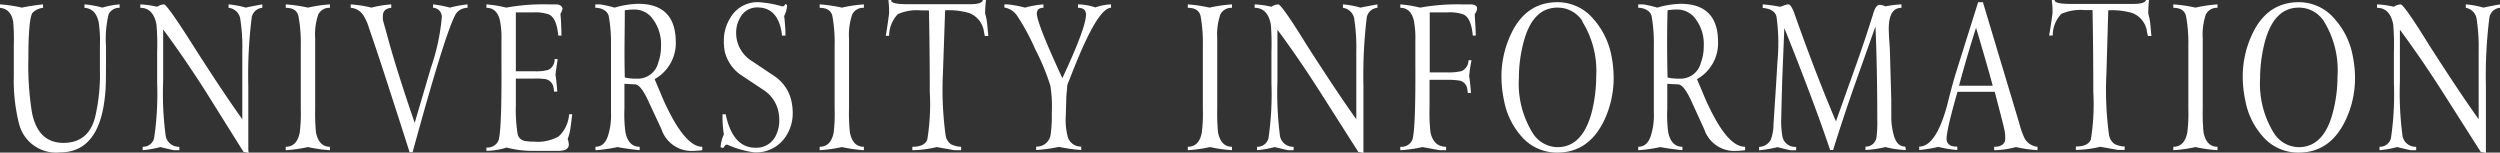 <svg xmlns="http://www.w3.org/2000/svg" viewBox="0 0 262.48 16.02"><rect x="0" y="0" width="262.48" height="16.02" fill="#333333" stroke="none"/><defs><style>.cls-1{fill:#fff;}</style></defs><g id="レイヤー_2" data-name="レイヤー 2"><g id="レイヤー_1-2" data-name="レイヤー 1"><path class="cls-1" d="M12.56.46V.82a1.22,1.22,0,0,0-1.16.69,11.28,11.28,0,0,0-.27,3.38c0,2.51,0,4.06-.06,4.64Q10.61,16,6.3,16A4,4,0,0,1,2,13a18.52,18.52,0,0,1-.55-5V4.73a20.85,20.85,0,0,0-.06-2.4C1.25,1.41.78.9,0,.82V.46A14.43,14.43,0,0,1,2.29.8,22.32,22.32,0,0,1,4.52.46V.82a1.85,1.85,0,0,0-1.1.52c-.29.38-.44,2-.44,4.77a30.86,30.86,0,0,0,.38,5.73Q4,15,6.66,15T10,12.24a19.54,19.54,0,0,0,.49-4.89c0-.48,0-1.34,0-2.6a12.77,12.77,0,0,0-.13-2.42c-.22-1-.72-1.45-1.49-1.51V.46A10,10,0,0,1,10.75.8,8.58,8.58,0,0,1,12.56.46Z"/><path class="cls-1" d="M27.54.46V.82a1.23,1.23,0,0,0-1.11,1A48.32,48.32,0,0,0,26.07,9c0,2.78,0,4.93,0,6.44,0,.24,0,.44.05.61l-.55-.1L21.5,9.45q-2.17-3.39-4.37-6.36V8.52a33.72,33.72,0,0,0,.27,5.78,1.4,1.4,0,0,0,1.43,1.11v.36h-.55c-.07,0-.55-.11-1.45-.33a10.57,10.57,0,0,1-1.85.33v-.36a1.19,1.19,0,0,0,1.2-.9,31.66,31.66,0,0,0,.32-5.79c0-.61,0-1.7,0-3.28a24.78,24.78,0,0,0-.07-2.86c-.22-1.17-.79-1.76-1.7-1.76V.46a9.63,9.63,0,0,1,1.77.25,1.42,1.42,0,0,1,.71-.25q.33,0,3.05,4.29,3.12,4.9,5.18,7.77V5.35a18.62,18.62,0,0,0-.23-3.46A1.38,1.38,0,0,0,24,.82V.46A9.31,9.31,0,0,1,25.8.8C26.19.71,26.77.6,27.54.46Z"/><path class="cls-1" d="M34.64.46V.82a1.29,1.29,0,0,0-1.22.69,6.54,6.54,0,0,0-.33,2.54v7.37a22,22,0,0,0,.08,2.46q.3,1.53,1.47,1.53v.36a15.26,15.26,0,0,1-2.31-.33,14.66,14.66,0,0,1-2.33.33v-.36c.78,0,1.27-.49,1.47-1.49a16.43,16.43,0,0,0,.11-2.5V4.81a15.41,15.41,0,0,0-.24-3.09c-.12-.6-.57-.9-1.34-.9V.46A15.91,15.91,0,0,1,32.33.8,15,15,0,0,1,34.64.46Z"/><path class="cls-1" d="M49.09.46V.82A1.53,1.53,0,0,0,48,1.28q-.91.93-4.68,14.7H43q-.21-.71-2.62-8.15-.73-2.26-1.64-4.89a5.12,5.12,0,0,0-.63-1.39A1.7,1.7,0,0,0,36.82.82V.46A13,13,0,0,1,39,.8,11.58,11.58,0,0,1,41.08.46V.82c-.58.06-.88.34-.88.84a2.76,2.76,0,0,0,0,.37c0,.13.14.55.34,1.27q.95,3.63,3,9.6l1.7-5.78a22,22,0,0,0,1.14-5.25A.94.94,0,0,0,45.47.82V.46A12.41,12.41,0,0,1,47.24.8,12.16,12.16,0,0,1,49.09.46Z"/><path class="cls-1" d="M59.07.9a2.66,2.66,0,0,1-.23.57c.06.5.09,1.26.11,2.27h-.34c-.1-1.22-.44-2-1-2.23A4.33,4.33,0,0,0,56,1.3H54.16q0,3.09,0,6.18h1.91a4.75,4.75,0,0,0,1.51-.15,1.2,1.2,0,0,0,.65-1.13h.32c-.07.5-.15,1-.23,1.65.07.38.13,1,.19,1.77h-.34a2.73,2.73,0,0,0-.06-.46,1.06,1.06,0,0,0-.82-.85,7,7,0,0,0-1.22-.06H54.16V11a16.47,16.47,0,0,0,.19,3.1.94.94,0,0,0,.71.69,4.68,4.68,0,0,0,1,.08,4.46,4.46,0,0,0,2.6-.55A3.49,3.49,0,0,0,59.75,12h.33l-.17,1.34a5.53,5.53,0,0,1-.31,1.26,1.81,1.81,0,0,1,.12.57c0,.45-.37.67-1.11.67H55.9a10.54,10.54,0,0,1-2.71-.35,7.35,7.35,0,0,1-2.12.35v-.35a1.26,1.26,0,0,0,1.24-.68q.38-.79.34-8.18V4.27a9.52,9.52,0,0,0-.17-2.17c-.22-.85-.69-1.28-1.41-1.28V.46A12.76,12.76,0,0,1,53.15.8a22,22,0,0,1,4.5-.34h.81C58.81.5,59,.65,59.07.9Z"/><path class="cls-1" d="M73.73,15.41v.36a9.6,9.6,0,0,1-1.15.08,3.33,3.33,0,0,1-3.13-2.28L68,10.46c-.48-1-.91-1.57-1.3-1.6L65.56,8.8c0,.6,0,1.48,0,2.65a13.59,13.59,0,0,0,.11,2.45c.21,1,.7,1.51,1.49,1.51v.36c-1-.11-1.79-.22-2.33-.33a14.92,14.92,0,0,1-2.31.33v-.36q.95,0,1.32-1.17a7.15,7.15,0,0,0,.31-2.46c0-.21,0-.55,0-1s0-.84,0-1.09V4.81a16.34,16.34,0,0,0-.23-3.09,1,1,0,0,0-.49-.66A1.69,1.69,0,0,0,62.5.82V.46H63A13.46,13.46,0,0,1,64.53.8,9.49,9.49,0,0,1,67,.4c2.15,0,3.43.9,3.82,2.71a6.29,6.29,0,0,1,.13,1.2,4.34,4.34,0,0,1-2.22,4c.63,1.46,1,2.41,1.24,2.86Q72,15.41,73.73,15.41ZM68.33,1.74A2.35,2.35,0,0,0,66.6,1a5.86,5.86,0,0,0-1,.08c0,2.09-.07,4.44,0,7.06a5.77,5.77,0,0,0,1.29.12,2.21,2.21,0,0,0,2.22-1.68,5,5,0,0,0,.29-1.72A4.37,4.37,0,0,0,68.33,1.74Z"/><path class="cls-1" d="M82.64.52a2.72,2.72,0,0,1-.31,1.16,18.37,18.37,0,0,1,.14,2.06H82.1A4,4,0,0,0,82,3.07C81.67,1.54,80.84.78,79.51.78a2,2,0,0,0-1.84,1.15,3.11,3.11,0,0,0-.38,1.51,3.46,3.46,0,0,0,1.7,3l2.43,1.63a4.24,4.24,0,0,1,1.66,2.48,5.93,5.93,0,0,1,.15,1.28,4.42,4.42,0,0,1-.73,2.5A3.73,3.73,0,0,1,79.2,16a10.32,10.32,0,0,1-2.86-.82c-.14,0-.27.12-.4.36l-.29-.08A4,4,0,0,1,76,14.11,12,12,0,0,1,75.86,12h.33q.74,3.51,3.12,3.51a2.26,2.26,0,0,0,2.12-1.22,3.6,3.6,0,0,0,.39-1.67,4.63,4.63,0,0,0-.1-.94,3.59,3.59,0,0,0-1.55-2.23L77.73,7.83a4.19,4.19,0,0,1-1.64-2.44A5.71,5.71,0,0,1,76,4.24a4.44,4.44,0,0,1,.68-2.37,3.29,3.29,0,0,1,3-1.64,11.62,11.62,0,0,1,2.45.44.28.28,0,0,0,.3-.25Z"/><path class="cls-1" d="M90.7.46V.82a1.27,1.27,0,0,0-1.22.69,6.68,6.68,0,0,0-.34,2.54v7.37a18.8,18.8,0,0,0,.09,2.46q.28,1.53,1.47,1.53v.36a15.26,15.26,0,0,1-2.31-.33,14.82,14.82,0,0,1-2.33.33v-.36c.78,0,1.27-.49,1.47-1.49a17,17,0,0,0,.1-2.5V4.81a15.54,15.54,0,0,0-.23-3.09c-.12-.6-.57-.9-1.34-.9V.46A15.91,15.91,0,0,1,88.39.8,14.66,14.66,0,0,1,90.7.46Z"/><path class="cls-1" d="M103.52,0a13.5,13.5,0,0,0-.09,1.43,5.52,5.52,0,0,1,.23,1.24l.11,1.11h-.38a4.11,4.11,0,0,0-.08-.42,2.44,2.44,0,0,0-1.58-2,7.68,7.68,0,0,0-2.5-.28L99,7.69a35.42,35.42,0,0,0,.28,6.51,1.39,1.39,0,0,0,.56.94,2.5,2.5,0,0,0,1.07.27v.36h-.71l-1.85-.33a11.44,11.44,0,0,1-2.56.33l0-.36c.87,0,1.39-.25,1.57-.77a23.07,23.07,0,0,0,.26-5q0-4.41-.09-8.55h-.82a4.89,4.89,0,0,0-2.45.4,3.33,3.33,0,0,0-.91,2.27H93c.09-.52.21-1.3.35-2.35,0-.34,0-.81-.08-1.43h.31c-.08.31.46.46,1.62.46h6.68c.84,0,1.28-.15,1.32-.46Z"/><path class="cls-1" d="M116.65.46V.82c-.81,0-1.93,1.67-3.34,5-.23.53-.65,1.57-1.26,3.13q0,.26-.09,1.11l-.06,2.06a7,7,0,0,0,.17,2.1,1.43,1.43,0,0,0,1.45,1.17v.36a16.68,16.68,0,0,1-2.33-.33,15.81,15.81,0,0,1-2.4.33v-.36a1.46,1.46,0,0,0,1.52-1.26,14.29,14.29,0,0,0,.12-2.26A14,14,0,0,0,110.28,9a23,23,0,0,0-1.58-3.81,22.65,22.65,0,0,0-1.94-3.58,2,2,0,0,0-1.31-.82V.46h.32a11.39,11.39,0,0,1,1.85.34,10.33,10.33,0,0,1,1.93-.34V.82c-.46,0-.69.2-.69.61q0,1,2.68,6.78,2.7-5.79,2.46-6.87c-.07-.35-.34-.52-.82-.52V.46A5.72,5.72,0,0,1,115,.78,5.49,5.49,0,0,1,116.65.46Z"/><path class="cls-1" d="M129.35.46V.82a1.29,1.29,0,0,0-1.22.69,6.54,6.54,0,0,0-.33,2.54v7.37a22,22,0,0,0,.08,2.46q.3,1.53,1.47,1.53v.36a15.26,15.26,0,0,1-2.31-.33,14.66,14.66,0,0,1-2.33.33v-.36c.79,0,1.28-.49,1.47-1.49a16.43,16.43,0,0,0,.11-2.5V4.81a16.34,16.34,0,0,0-.23-3.09q-.19-.9-1.35-.9V.46A15.73,15.73,0,0,1,127,.8,15,15,0,0,1,129.35.46Z"/><path class="cls-1" d="M144.62.46V.82a1.24,1.24,0,0,0-1.12,1A50.59,50.59,0,0,0,143.15,9q0,4.17,0,6.44c0,.24,0,.44,0,.61l-.54-.1-4.12-6.47c-1.45-2.26-2.9-4.38-4.37-6.36V8.52a36,36,0,0,0,.27,5.78,1.4,1.4,0,0,0,1.43,1.11v.36h-.54c-.07,0-.56-.11-1.45-.33a10.73,10.73,0,0,1-1.85.33v-.36a1.19,1.19,0,0,0,1.2-.9,32.17,32.17,0,0,0,.31-5.79c0-.61,0-1.7,0-3.28a25.86,25.86,0,0,0-.06-2.86c-.22-1.17-.79-1.76-1.7-1.76V.46a9.66,9.66,0,0,1,1.76.25,1.48,1.48,0,0,1,.72-.25c.22,0,1.24,1.43,3,4.29q3.14,4.9,5.19,7.77V5.35a19.55,19.55,0,0,0-.23-3.46A1.4,1.4,0,0,0,141,.82V.46a9.22,9.22,0,0,1,1.84.34C143.27.71,143.85.6,144.62.46Z"/><path class="cls-1" d="M155.07.78a.89.89,0,0,1-.23.69c0,.49.09,1.25.1,2.27h-.31c-.1-1.22-.44-2-1-2.23A4.26,4.26,0,0,0,152,1.3h-1.89c0,1,0,2,0,3.11s0,2.07,0,3.19h1.79a5.82,5.82,0,0,0,1.57-.14,1.24,1.24,0,0,0,.71-1.14h.32A15,15,0,0,0,154.25,8c.07.39.13,1,.19,1.76h-.34a1.92,1.92,0,0,0-.06-.47,1,1,0,0,0-.82-.83A7.17,7.17,0,0,0,152,8.38h-1.91c0,.66,0,1.63,0,2.93a18.06,18.06,0,0,0,.1,2.58c.21,1,.76,1.52,1.64,1.52v.36h-.65c-.06,0-.66-.11-1.83-.33a14.66,14.66,0,0,1-2.33.33v-.36a1.25,1.25,0,0,0,1.24-.67c.25-.53.37-3.25.34-8.17V4.26a9.48,9.48,0,0,0-.17-2.16c-.22-.85-.69-1.28-1.41-1.28V.46a12.76,12.76,0,0,1,2.08.34,22,22,0,0,1,4.37-.34h.88C154.78.46,155,.57,155.07.78Z"/><path class="cls-1" d="M169.17,5.77a11.89,11.89,0,0,1,.25,2.41,10.45,10.45,0,0,1-.92,4.3q-1.62,3.54-5,3.54a4.9,4.9,0,0,1-3.76-1.7,7.9,7.9,0,0,1-1.83-3.77,12.1,12.1,0,0,1-.27-2.5,10.36,10.36,0,0,1,.9-4.25q1.56-3.57,5-3.57A4.91,4.91,0,0,1,167.3,2,8.08,8.08,0,0,1,169.17,5.77Zm-3-3.52A3.1,3.1,0,0,0,163.52.8q-2.73,0-3.65,4a14.91,14.91,0,0,0-.4,3.42A9.83,9.83,0,0,0,160.94,14a3.12,3.12,0,0,0,2.58,1.45q2.74,0,3.68-4A15.61,15.61,0,0,0,167.59,8,9.8,9.8,0,0,0,166.12,2.25Z"/><path class="cls-1" d="M183.22,15.41v.36a9.74,9.74,0,0,1-1.16.08,3.33,3.33,0,0,1-3.13-2.28l-1.42-3.11c-.48-1-.91-1.57-1.31-1.6l-1.15-.06c0,.6,0,1.48,0,2.65a13.93,13.93,0,0,0,.1,2.45c.21,1,.71,1.51,1.49,1.51v.36c-1-.11-1.78-.22-2.33-.33a14.59,14.59,0,0,1-2.31.33v-.36c.64,0,1.08-.39,1.33-1.17a7.15,7.15,0,0,0,.31-2.46c0-.21,0-.55,0-1s0-.84,0-1.09V4.81a16.34,16.34,0,0,0-.23-3.09,1,1,0,0,0-.5-.66A1.63,1.63,0,0,0,172,.82V.46h.55A14,14,0,0,1,174,.8a9.49,9.49,0,0,1,2.44-.4c2.15,0,3.43.9,3.82,2.71a6.26,6.26,0,0,1,.12,1.2,4.33,4.33,0,0,1-2.21,4c.63,1.46,1,2.41,1.24,2.86C180.76,14,182,15.41,183.22,15.41Zm-5.4-13.67A2.37,2.37,0,0,0,176.08,1a5.82,5.82,0,0,0-1,.08q-.09,3.14,0,7.06a5.77,5.77,0,0,0,1.29.12,2.2,2.2,0,0,0,2.21-1.68,4.82,4.82,0,0,0,.3-1.72A4.37,4.37,0,0,0,177.82,1.74Z"/><path class="cls-1" d="M199.64.46V.82q-1.47,0-1.32,2.67c0,.37.06.94.1,1.7l.15,5.31v1.76a7,7,0,0,0,.32,2.13c.23.68.62,1,1.15,1l.06.36a9.67,9.67,0,0,1-2.14-.31,11.54,11.54,0,0,1-2.1.31l0-.36a1.12,1.12,0,0,0,1.16-1,11.93,11.93,0,0,0,.08-1.81q0-5.41-.19-9.81l-2.29,6.45q-1.12,3.21-2.16,6.53h-.31q-1.68-5-4.81-12.81l-.23,5.67c0,.52-.06,1.77-.09,3.76a8.35,8.35,0,0,0,.13,2,1.35,1.35,0,0,0,1.43,1.05v.36h-.55q-.12,0-1.41-.33a13.71,13.71,0,0,1-1.93.33v-.36a1.43,1.43,0,0,0,1.22-.73,4.47,4.47,0,0,0,.29-1.53c0-.17.06-.87.13-2.08.07-1,.17-2.59.29-4.64a20.11,20.11,0,0,0-.1-4.67c-.11-.54-.6-.86-1.45-.94V.46a16,16,0,0,1,1.82.25,3.78,3.78,0,0,0,.42-.14,1.32,1.32,0,0,1,.46-.11c.18,0,.38.3.61.91q2.26,6.4,4.38,11.37l2-5.6q1.05-2.94,1.89-5.63.28-1,.69-1a1.39,1.39,0,0,1,.61.16A11.06,11.06,0,0,1,199.64.46Z"/><path class="cls-1" d="M213.92,15.41v.36a15.14,15.14,0,0,1-2.27-.33,8.9,8.9,0,0,1-2.28.33v-.36c.65,0,1-.21,1.15-.63a4.06,4.06,0,0,0-.15-1.47c-.05-.27-.37-1.49-.94-3.67l-1.91,0c-.46,0-1.14,0-2,0q-1.28,4.46-1.13,5.12t1.11.63v.36a12.23,12.23,0,0,1-2-.33,13.33,13.33,0,0,1-2,.33v-.36c1.16,0,2.13-1.42,2.92-4.28.13-.53.33-1.32.61-2.35l.29-1L207.69.23h.5L212,12.92a8.62,8.62,0,0,0,.57,1.61A1.74,1.74,0,0,0,213.92,15.41ZM209.22,9c-.36-1.36-.95-3.39-1.75-6.09q-.93,2.9-1.79,6.09h3.54Z"/><path class="cls-1" d="M225.63,0a14.1,14.1,0,0,0-.08,1.43,6.15,6.15,0,0,1,.23,1.24l.1,1.11h-.37l-.09-.42a2.43,2.43,0,0,0-1.57-2,7.72,7.72,0,0,0-2.5-.28l-.19,6.58a34.79,34.79,0,0,0,.27,6.51,1.44,1.44,0,0,0,.57.94,2.46,2.46,0,0,0,1.07.27v.36h-.71l-1.85-.33a11.52,11.52,0,0,1-2.56.33l0-.36c.87,0,1.4-.25,1.58-.77a23.39,23.39,0,0,0,.25-5q0-4.41-.08-8.55h-.82a5,5,0,0,0-2.46.4,3.29,3.29,0,0,0-.9,2.27h-.38c.1-.52.22-1.3.36-2.35,0-.34,0-.81-.09-1.43h.32c-.09.31.45.46,1.62.46H224c.84,0,1.28-.15,1.33-.46Z"/><path class="cls-1" d="M232.82.46V.82a1.29,1.29,0,0,0-1.22.69,6.54,6.54,0,0,0-.33,2.54v7.37a22,22,0,0,0,.08,2.46q.3,1.53,1.47,1.53v.36a15.26,15.26,0,0,1-2.31-.33,14.66,14.66,0,0,1-2.33.33v-.36c.78,0,1.27-.49,1.47-1.49a16.43,16.43,0,0,0,.11-2.5V4.81a15.41,15.41,0,0,0-.24-3.09c-.12-.6-.57-.9-1.34-.9V.46a15.91,15.91,0,0,1,2.33.34A15,15,0,0,1,232.82.46Z"/><path class="cls-1" d="M247,5.77a11.92,11.92,0,0,1,.26,2.41,10.3,10.3,0,0,1-.93,4.3c-1.08,2.36-2.73,3.54-5,3.54a4.88,4.88,0,0,1-3.76-1.7,7.72,7.72,0,0,1-1.83-3.77,12.1,12.1,0,0,1-.27-2.5,10.36,10.36,0,0,1,.9-4.25q1.56-3.57,5-3.57A4.91,4.91,0,0,1,245.13,2,8,8,0,0,1,247,5.77Zm-3-3.52A3.11,3.11,0,0,0,241.35.8q-2.73,0-3.66,4a15.49,15.49,0,0,0-.4,3.42A9.83,9.83,0,0,0,238.76,14a3.12,3.12,0,0,0,2.59,1.45q2.75,0,3.67-4a15,15,0,0,0,.4-3.42A9.8,9.8,0,0,0,244,2.25Z"/><path class="cls-1" d="M262.48.46V.82a1.23,1.23,0,0,0-1.11,1A48.32,48.32,0,0,0,261,9c0,2.78,0,4.93,0,6.44,0,.24,0,.44,0,.61l-.54-.1-4.12-6.47c-1.45-2.26-2.9-4.38-4.37-6.36V8.52a34.46,34.46,0,0,0,.28,5.78,1.39,1.39,0,0,0,1.43,1.11v.36h-.55c-.07,0-.55-.11-1.45-.33a10.73,10.73,0,0,1-1.85.33v-.36a1.19,1.19,0,0,0,1.2-.9,31.14,31.14,0,0,0,.31-5.79c0-.61,0-1.7,0-3.28a24.78,24.78,0,0,0-.07-2.86c-.22-1.17-.79-1.76-1.7-1.76V.46a9.63,9.63,0,0,1,1.77.25,1.42,1.42,0,0,1,.71-.25c.22,0,1.24,1.43,3,4.29q3.14,4.9,5.19,7.77V5.35a19.55,19.55,0,0,0-.23-3.46A1.39,1.39,0,0,0,258.89.82V.46a9.31,9.31,0,0,1,1.85.34C261.13.71,261.71.6,262.48.46Z"/></g></g></svg>